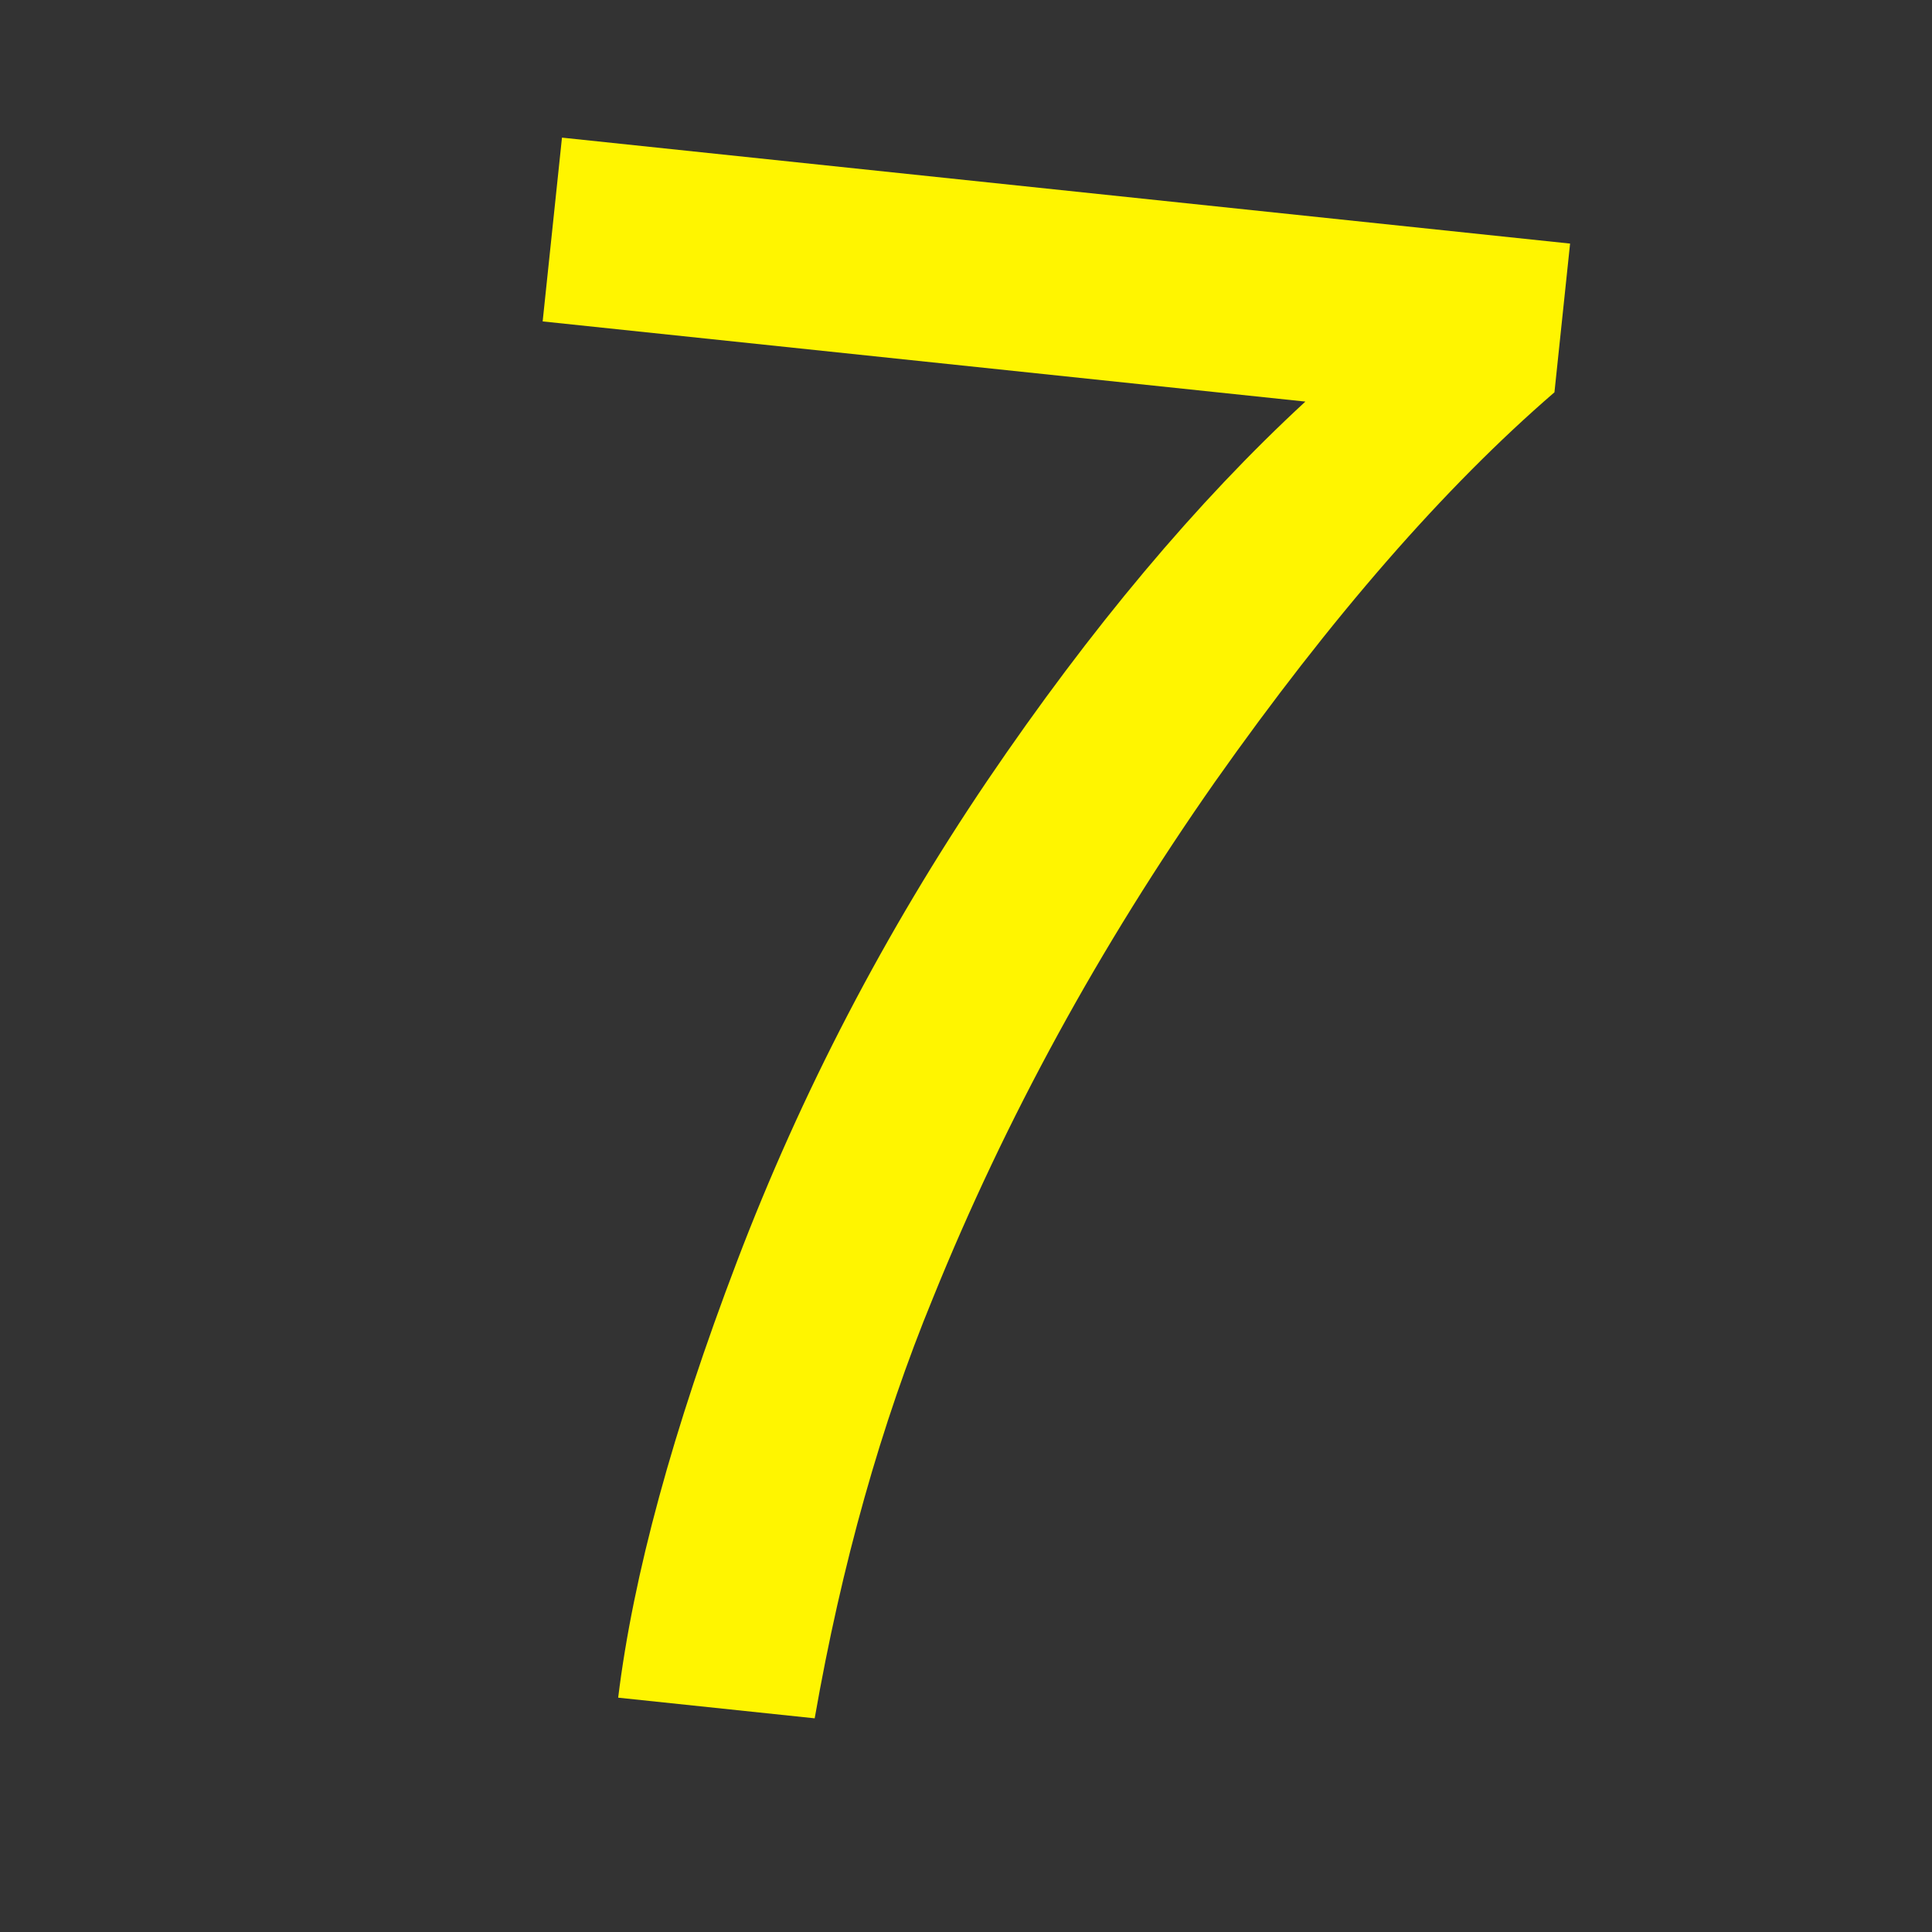 <svg version="1.1" xmlns="http://www.w3.org/2000/svg" width="100" height="100" style="background-color: rgb(31, 31, 31);" viewBox="0 0 100 100"><rect x="0" y="0" width="100" height="100" fill="#333333" stroke="none"/><svg height="100" viewBox="0 0 100 100" width="100" version="1.1" data-fname="7_9.svg" ica="0" style="background-color: rgb(31, 31, 31);"><g transform="translate(0,-1) scale(1,1) rotate(6,50,50)" scale="1" xtranslate="0" ytranslate="-1"><path style="fill: rgb(255, 245, 0);" d="m24.825 20.104v-9.565h52.467v7.74q-7.74 8.238-15.37 21.894-7.574 13.656-11.721 28.086-2.986 10.173-3.815 22.281h-10.228q.166-9.565 3.76-23.11 3.594-13.546 10.283-26.096 6.745-12.605 14.32-21.23h-39.696z" idkol="ikol0"/></g></svg></svg>